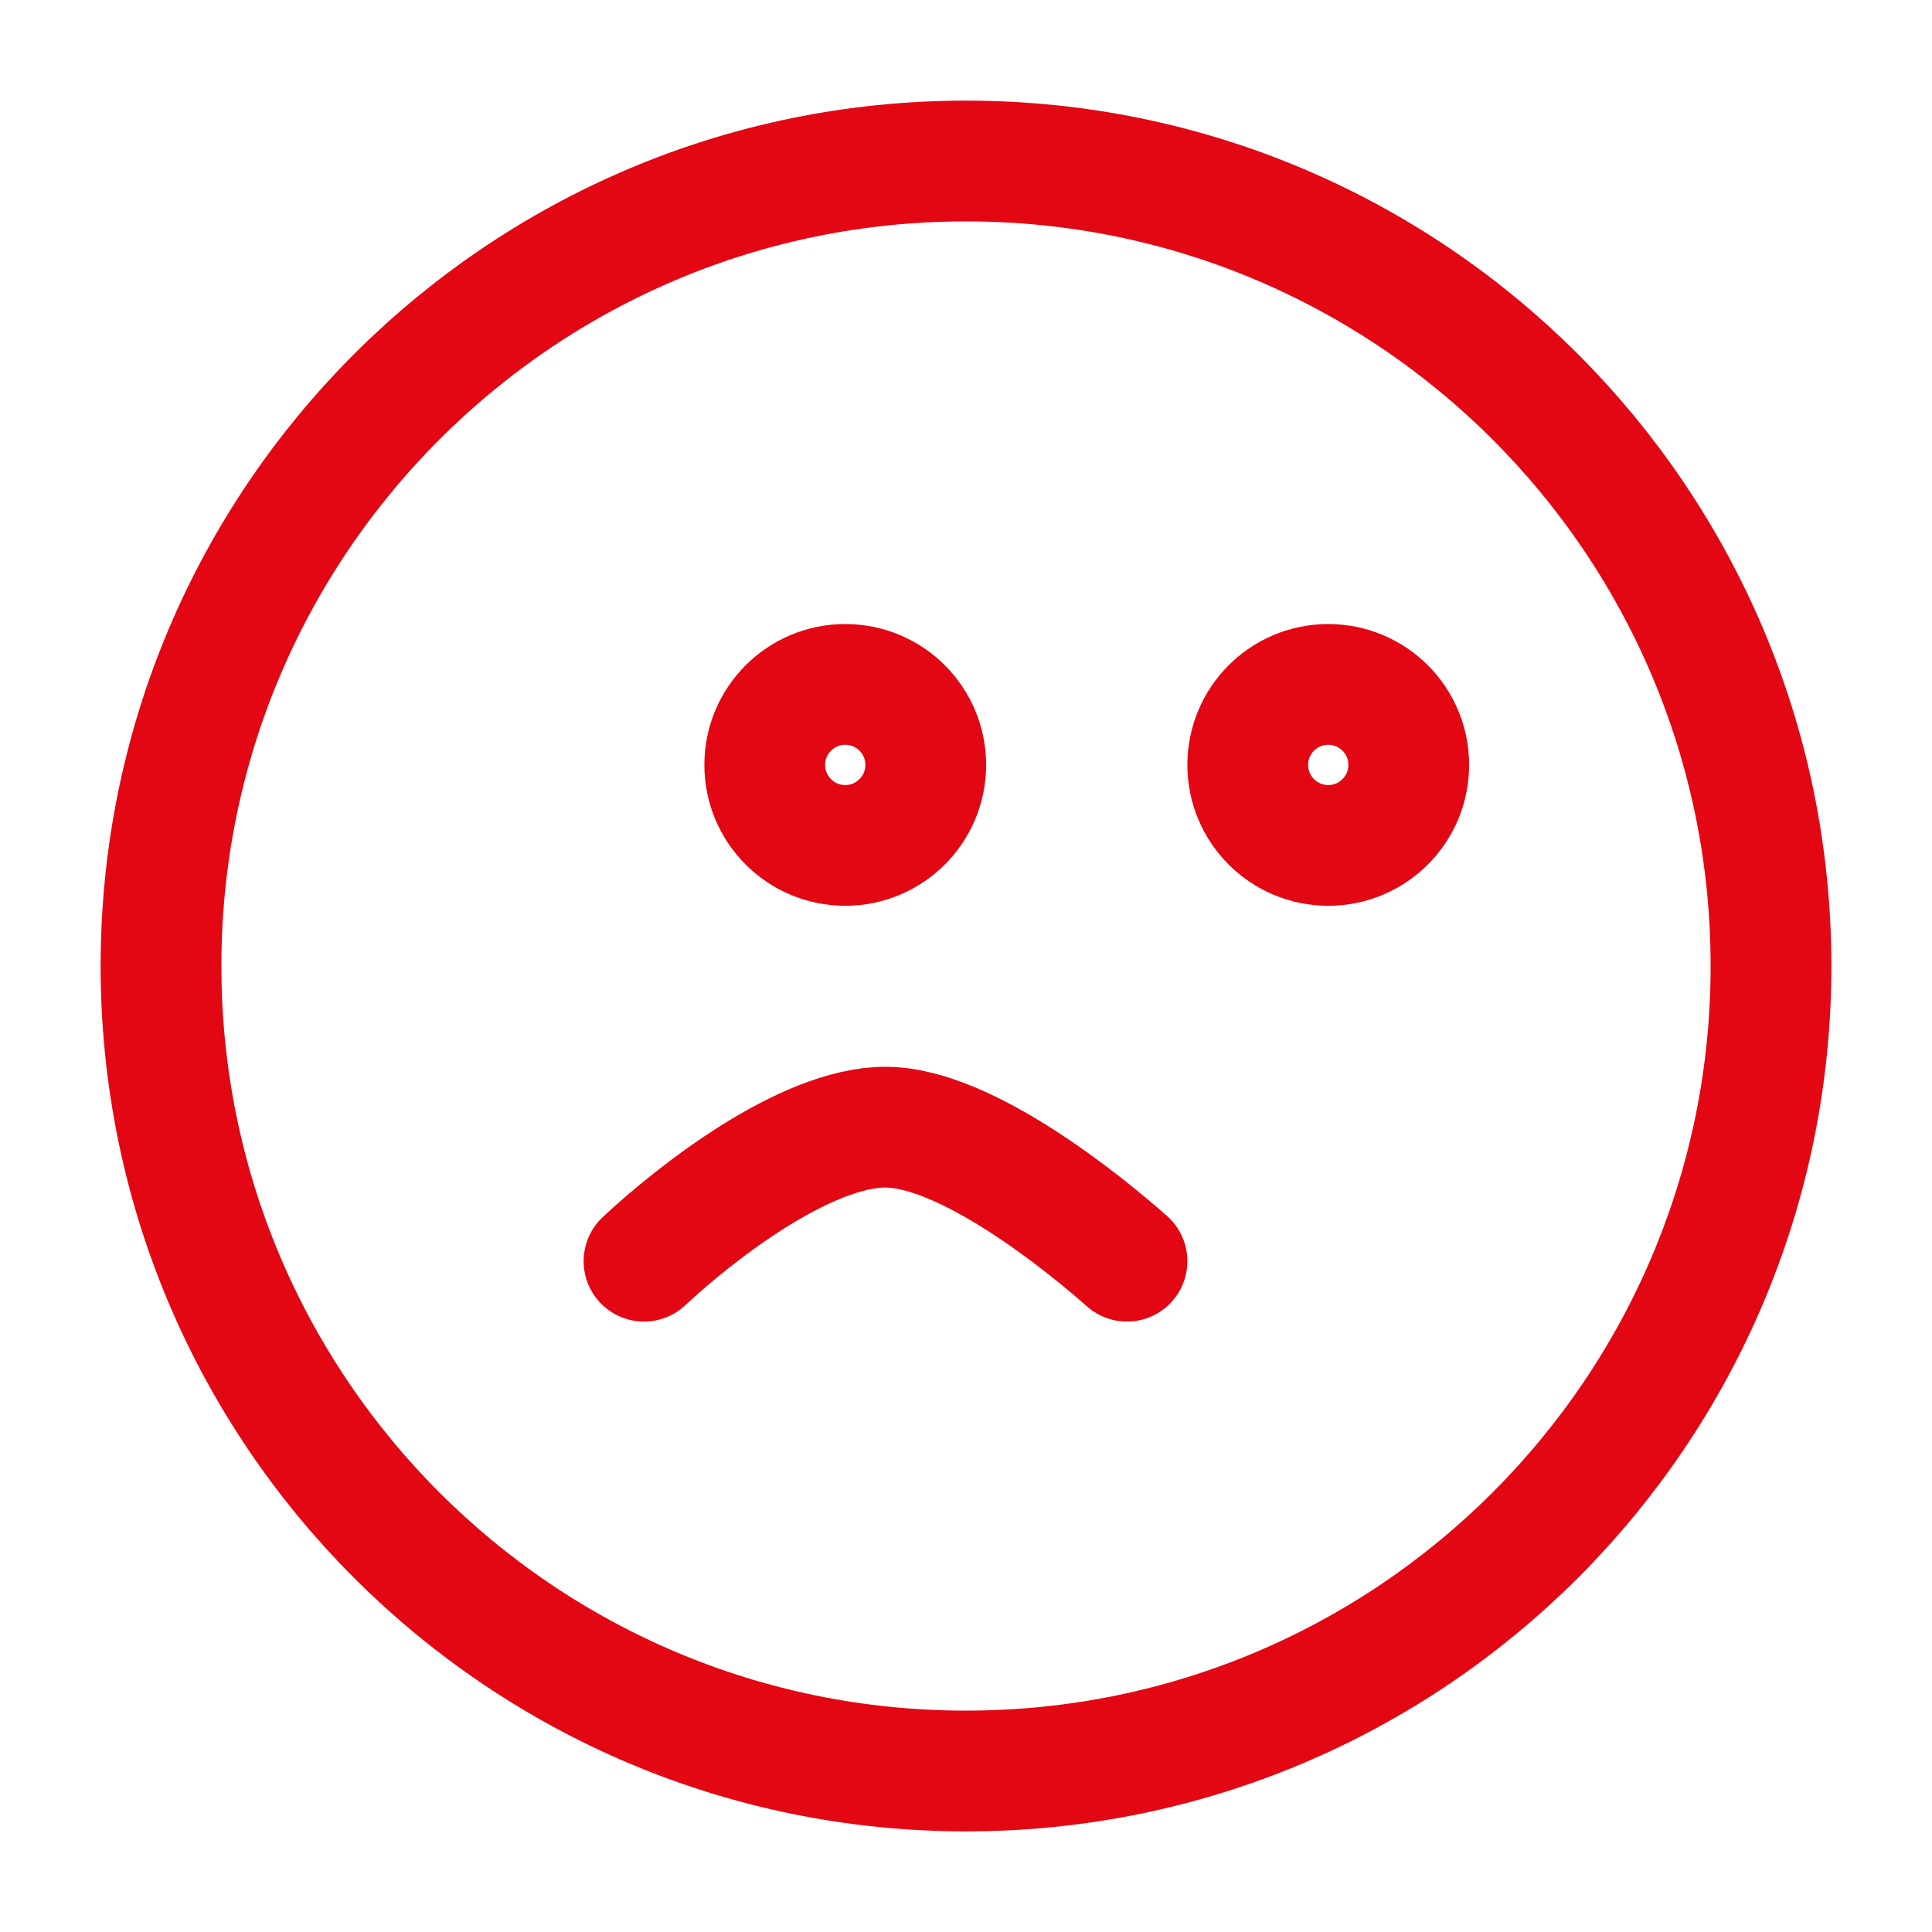 <?xml version="1.0" encoding="UTF-8"?>
<svg width="24px" height="24px" viewBox="0 0 24 24" stroke-width="1.5" fill="none" xmlns="http://www.w3.org/2000/svg" color="#e30613">
  <path d="M14 15.667C13.475 15.202 12 14.002 11 14.002C10 14.002 8.63 15.077 8 15.667M9.5 9.502C9.5 10.054 9.948 10.502 10.5 10.502C11.052 10.502 11.5 10.054 11.5 9.502C11.5 8.949 11.052 8.502 10.5 8.502C9.948 8.502 9.5 8.949 9.5 9.502ZM15.5 9.502C15.5 10.054 15.948 10.502 16.5 10.502C17.052 10.502 17.5 10.054 17.5 9.502C17.5 8.949 17.052 8.502 16.5 8.502C15.948 8.502 15.5 8.949 15.5 9.502Z" stroke="#e30613" stroke-width="1.5" stroke-linecap="round" stroke-linejoin="round"></path>
  <path d="M12 22C17.523 22 22 17.523 22 12C22 6.477 17.523 2 12 2C6.477 2 2 6.477 2 12C2 17.523 6.477 22 12 22Z" stroke="#e30613" stroke-width="1.5" stroke-linecap="round" stroke-linejoin="round"></path>
</svg>